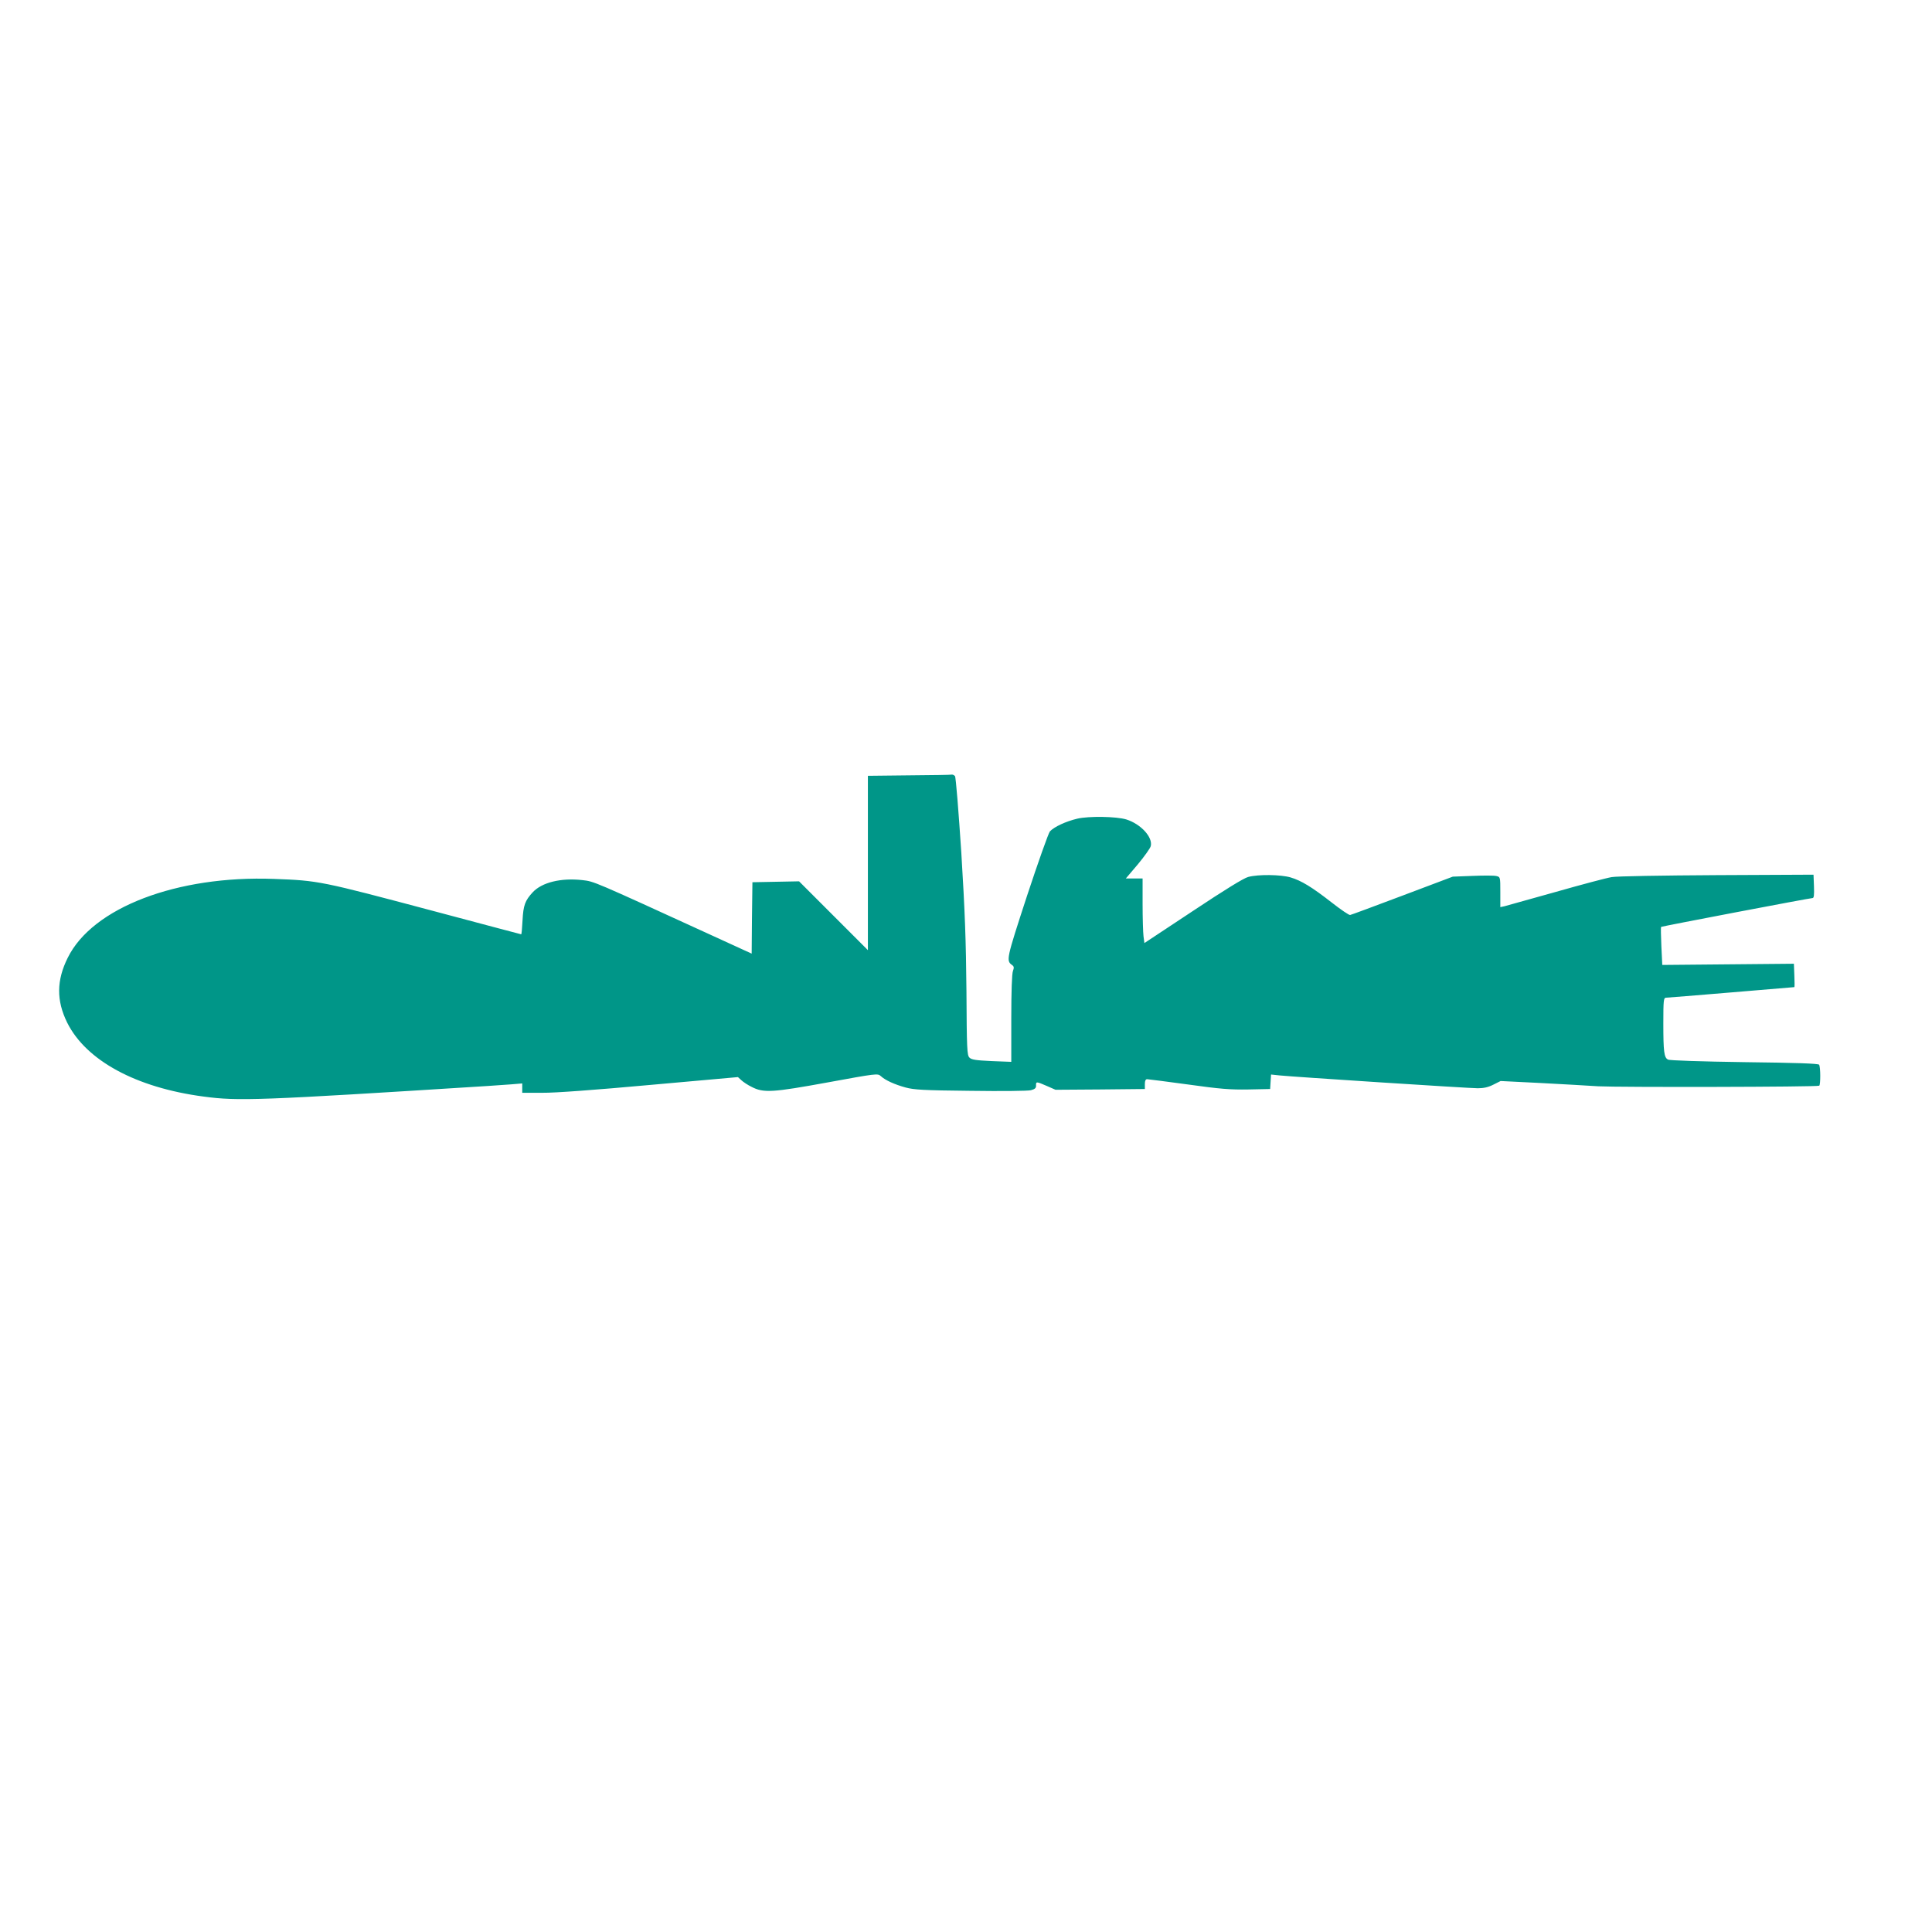 <?xml version="1.0" standalone="no"?>
<!DOCTYPE svg PUBLIC "-//W3C//DTD SVG 20010904//EN"
 "http://www.w3.org/TR/2001/REC-SVG-20010904/DTD/svg10.dtd">
<svg version="1.0" xmlns="http://www.w3.org/2000/svg"
 width="1280pt" height="1280pt" viewBox="0 0 1280 1280"
 preserveAspectRatio="xMidYMid meet">
<g transform="translate(0,1280) scale(0.1,-0.1)"
fill="#009688" stroke="none">
<path d="M6023 7663 l-273 -3 0 -578 0 -577 -228 228 -228 228 -154 -3 -155
-3 -3 -236 -2 -237 -273 125 c-780 357 -770 353 -848 362 -143 16 -269 -15
-330 -81 -50 -54 -62 -86 -67 -185 -3 -51 -6 -93 -9 -93 -2 0 -265 70 -584
155 -745 198 -757 201 -1054 212 -642 24 -1202 -190 -1366 -522 -75 -150 -76
-284 -4 -430 125 -251 456 -431 904 -490 230 -31 363 -26 1881 70 47 3 118 8
158 11 l72 6 0 -31 0 -31 133 0 c82 -1 352 19 714 52 l582 52 23 -21 c13 -12
43 -32 68 -44 79 -41 138 -37 505 30 322 59 330 60 350 42 30 -28 92 -56 165
-76 55 -15 120 -19 430 -22 207 -3 380 -1 400 4 27 7 35 15 34 31 -1 28 3 27
72 -3 l57 -25 296 2 296 3 0 33 c0 22 5 32 15 32 8 0 130 -16 271 -35 214 -30
279 -35 400 -33 l144 3 3 48 3 48 57 -6 c98 -10 1254 -85 1313 -85 39 0 70 7
103 24 l48 24 261 -13 c144 -8 318 -17 387 -22 130 -7 1449 -5 1463 4 9 6 9
124 -1 139 -5 8 -157 13 -495 17 -284 4 -496 11 -506 17 -26 13 -31 51 -31
241 0 154 2 169 18 169 9 0 204 16 432 35 228 19 416 35 418 35 2 0 2 35 0 78
l-3 77 -436 -4 -436 -4 -6 124 c-3 68 -4 125 -2 128 5 4 980 190 1003 191 10
0 12 19 10 78 l-3 77 -640 -3 c-363 -2 -665 -7 -697 -13 -32 -5 -198 -49 -370
-98 -172 -48 -325 -91 -340 -95 l-28 -6 0 100 c0 99 0 100 -26 106 -14 4 -85
4 -157 1 l-132 -5 -334 -126 c-183 -69 -339 -127 -346 -128 -7 -2 -61 35 -120
81 -133 104 -204 147 -275 168 -65 19 -214 21 -280 3 -29 -7 -157 -86 -366
-225 l-322 -213 -6 45 c-3 25 -6 122 -6 214 l0 169 -55 0 -56 0 79 93 c43 52
82 106 86 121 15 59 -66 147 -162 177 -66 20 -249 23 -325 5 -76 -18 -153 -54
-181 -84 -10 -12 -78 -204 -152 -428 -139 -426 -139 -428 -97 -459 11 -8 12
-17 4 -38 -7 -18 -11 -137 -11 -315 l0 -287 -130 5 c-105 5 -133 9 -147 23
-16 15 -18 56 -20 439 -3 335 -10 527 -34 918 -18 272 -36 501 -42 508 -5 6
-15 11 -21 10 -6 -2 -134 -4 -283 -5z"/>
</g>
</svg>
